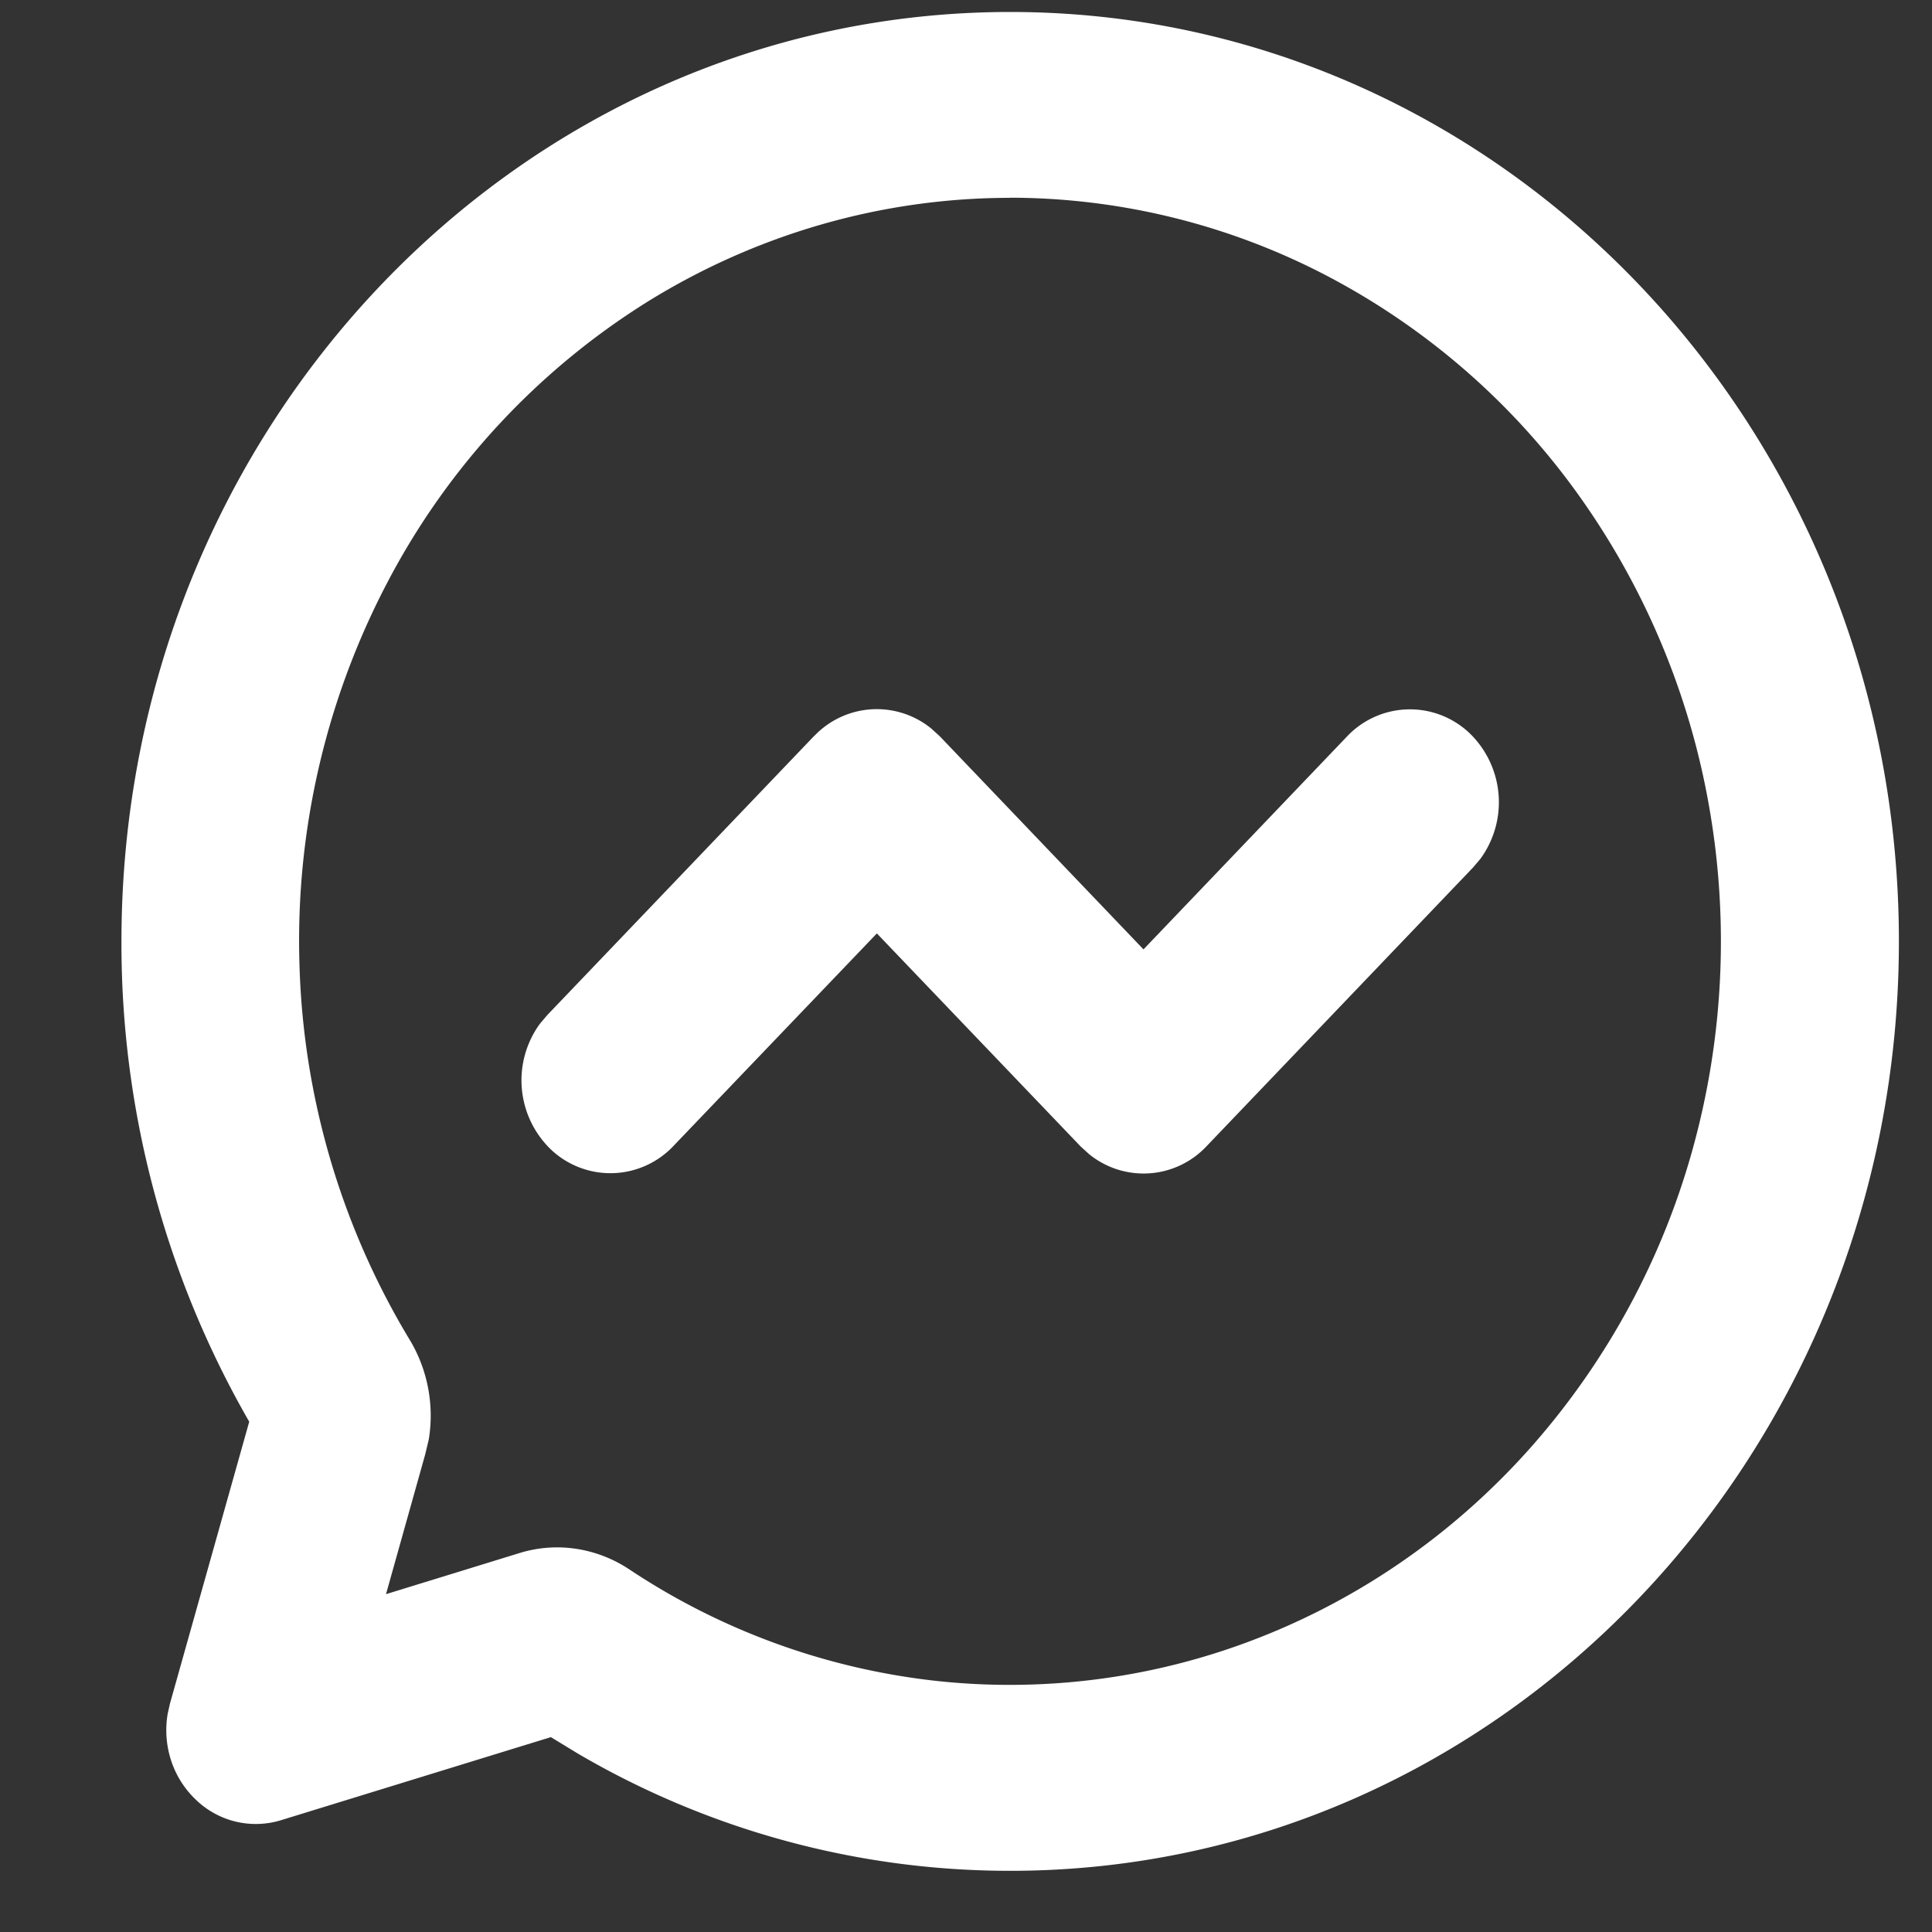 <svg width="15" height="15" fill="none" xmlns="http://www.w3.org/2000/svg"><rect width="100%" height="100%" fill="#333333" stroke="none"/><path d="M7.843.093c3.81 0 6.9 3.23 6.9 7.216 0 3.985-3.09 7.216-6.9 7.216a6.637 6.637 0 01-3.356-.91l-.21-.128-2.092.644a.668.668 0 01-.662-.156.732.732 0 01-.194-.305.76.76 0 01-.027-.365l.018-.08.615-2.187a7.436 7.436 0 01-.992-3.73c0-3.985 3.089-7.215 6.9-7.215zm0 1.443c-.988 0-1.959.277-2.81.803a5.664 5.664 0 00-2.027 2.186 5.987 5.987 0 00-.681 2.962 5.963 5.963 0 00.854 2.912c.137.225.195.502.15.777l-.028.117-.304 1.084 1.036-.319c.298-.092.609-.036.855.128a5.363 5.363 0 002.395.866 5.298 5.298 0 002.513-.345c.8-.317 1.52-.824 2.1-1.482a5.847 5.847 0 001.247-2.308c.238-.86.282-1.766.128-2.647a5.91 5.91 0 00-1.016-2.428 5.587 5.587 0 00-1.946-1.697 5.323 5.323 0 00-2.466-.61zM6.32 5.716a.67.67 0 01.91-.06l.066.06 1.582 1.655 1.582-1.655a.672.672 0 01.943-.03.745.745 0 01.09.983l-.057.067-2.07 2.165a.67.67 0 01-.91.06l-.066-.06-1.582-1.654L5.226 8.9a.672.672 0 01-.943.03.745.745 0 01-.09-.983l.057-.067 2.07-2.165z" fill="#fff"/></svg>